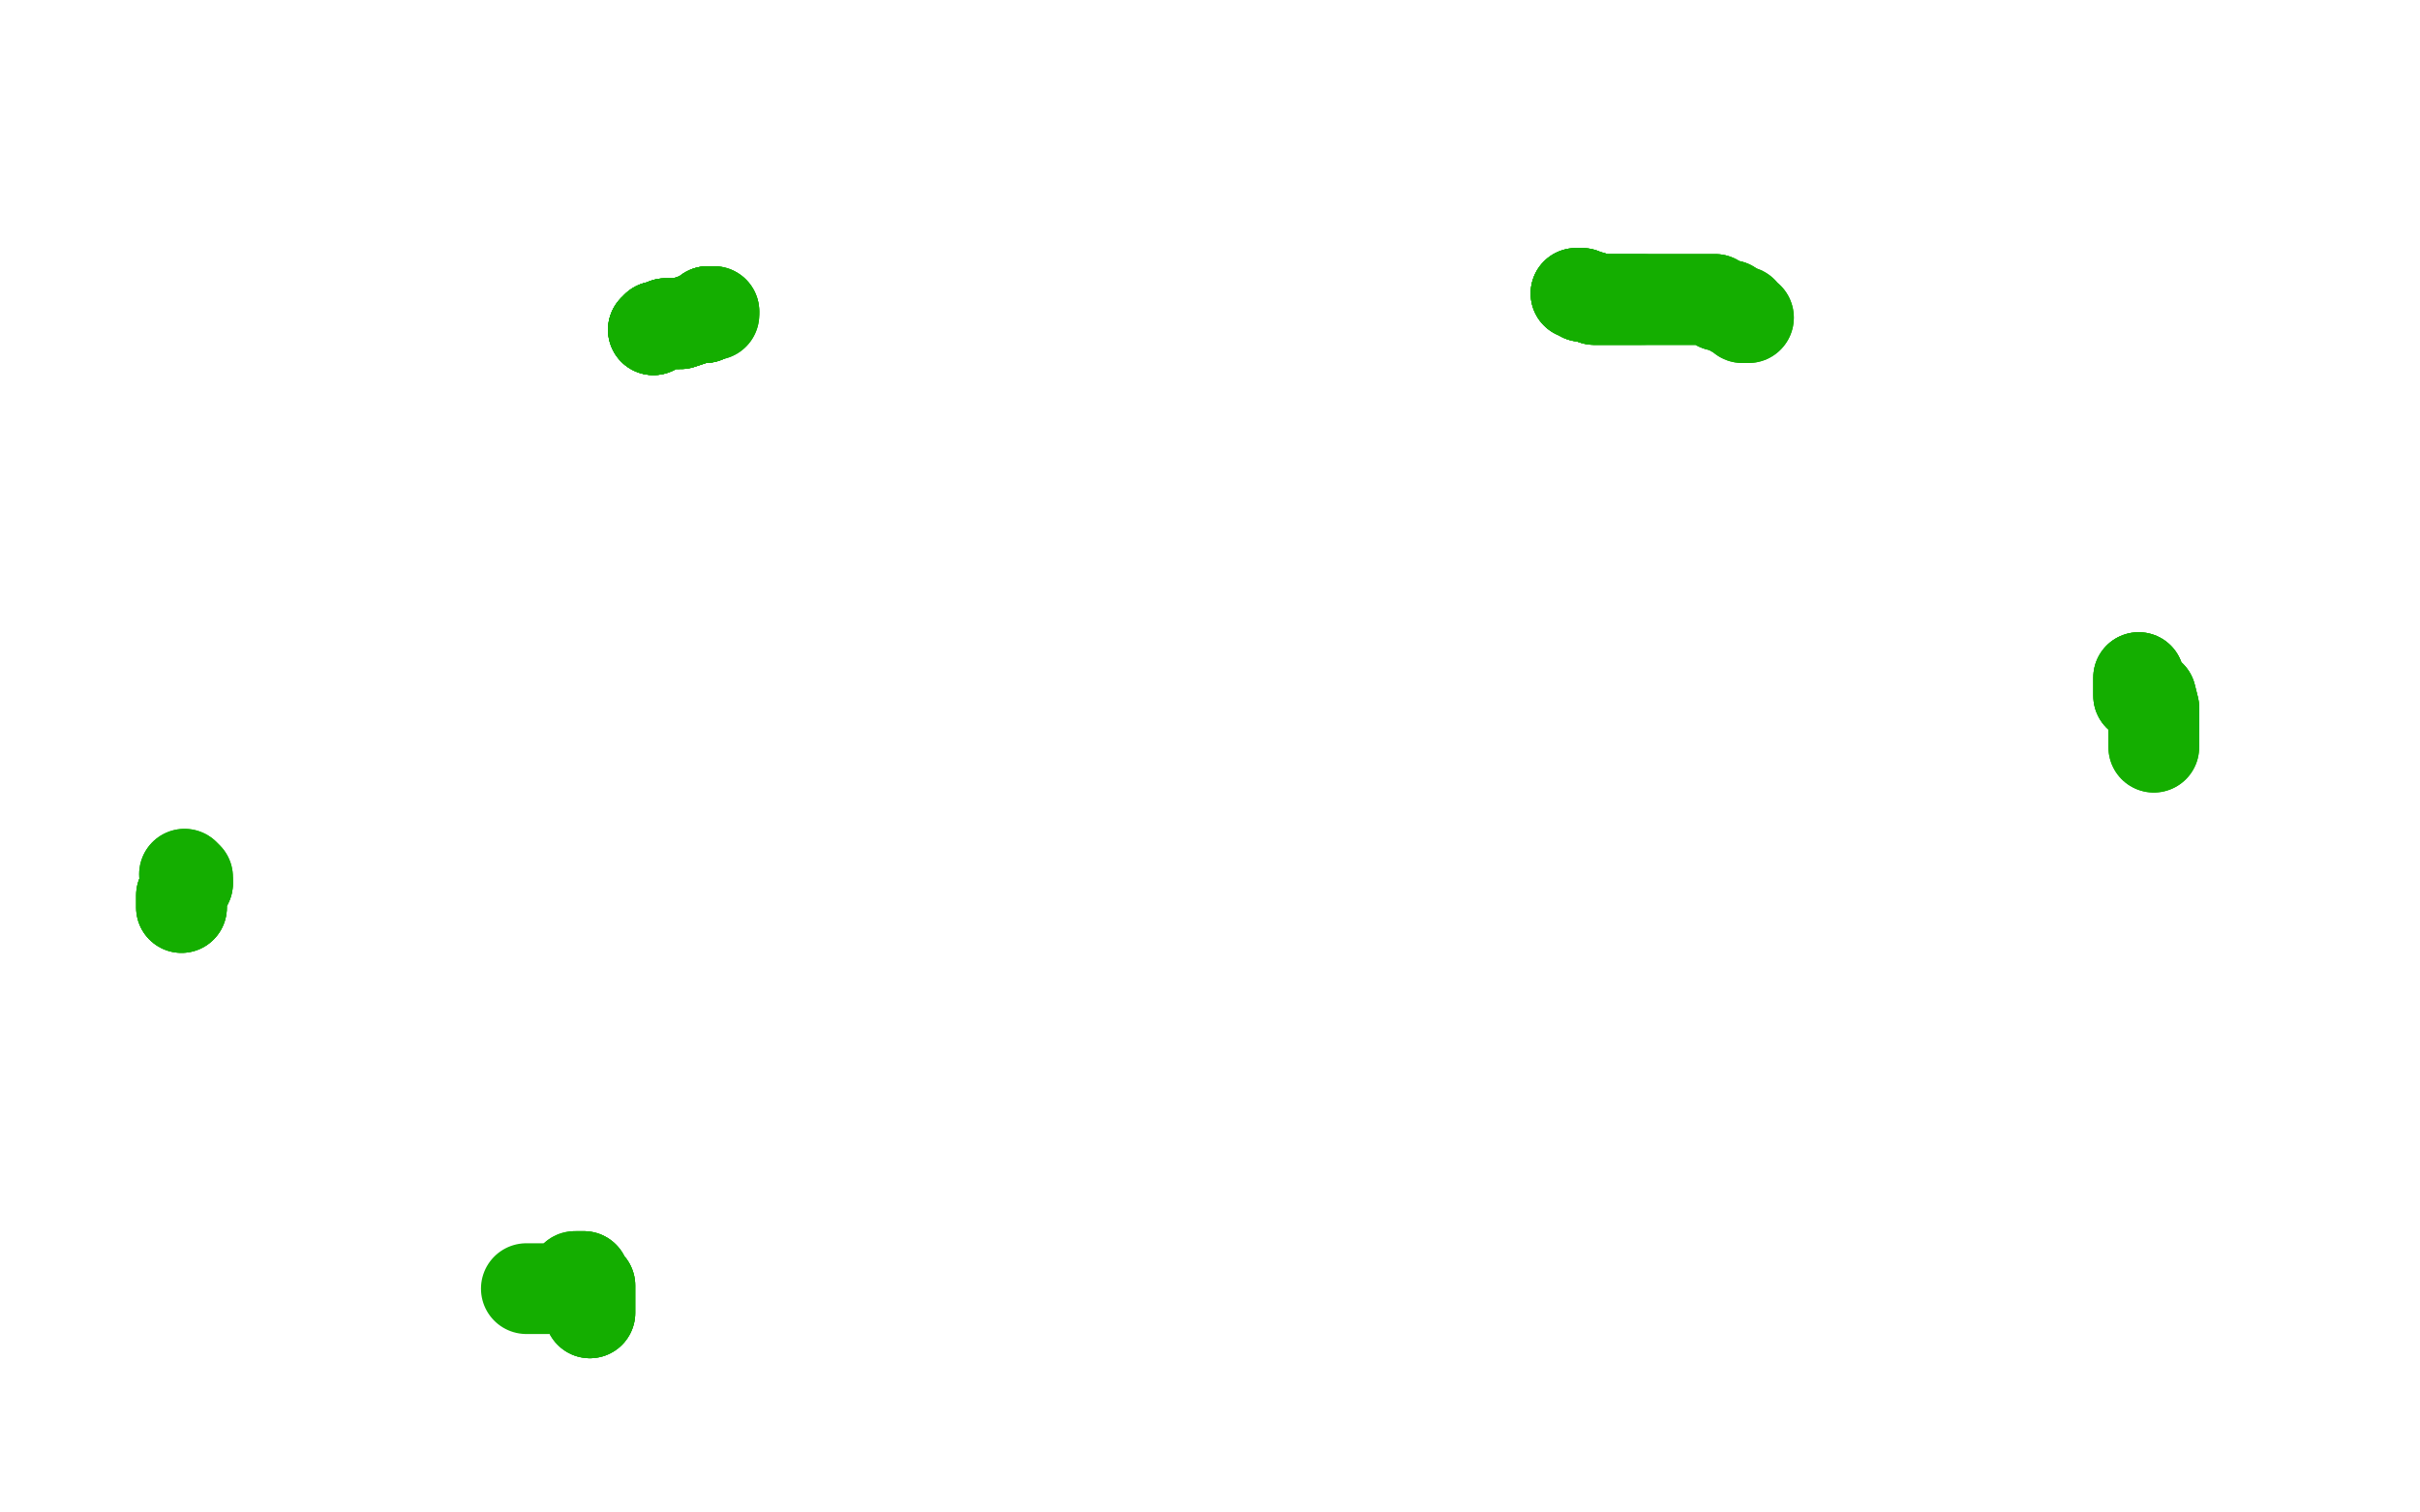 <?xml version="1.0" standalone="no"?>
<!DOCTYPE svg PUBLIC "-//W3C//DTD SVG 1.1//EN"
"http://www.w3.org/Graphics/SVG/1.1/DTD/svg11.dtd">

<svg width="800" height="500" version="1.1" xmlns="http://www.w3.org/2000/svg" xmlns:xlink="http://www.w3.org/1999/xlink" style="stroke-antialiasing: false"><desc>This SVG has been created on https://colorillo.com/</desc><rect x='0' y='0' width='800' height='500' style='fill: rgb(255,255,255); stroke-width:0' /><polyline points="216,109 217,108 218,108 220,107 224,107 225,107 228,106 231,105 233,105 233,104 234,103" style="fill: none; stroke: #14ae00; stroke-width: 30; stroke-linejoin: round; stroke-linecap: round; stroke-antialiasing: false; stroke-antialias: 0; opacity: 1.0"/>
<polyline points="216,109 217,108 218,108 220,107 224,107 225,107 228,106 231,105 233,105 233,104 234,103 235,103" style="fill: none; stroke: #14ae00; stroke-width: 30; stroke-linejoin: round; stroke-linecap: round; stroke-antialiasing: false; stroke-antialias: 0; opacity: 1.0"/>
<polyline points="216,109 217,108 218,108 220,107 224,107 225,107 228,106 231,105 233,105 233,104 234,103 235,103 236,103" style="fill: none; stroke: #14ae00; stroke-width: 30; stroke-linejoin: round; stroke-linecap: round; stroke-antialiasing: false; stroke-antialias: 0; opacity: 1.0"/>
<polyline points="216,109 217,108 218,108 220,107 224,107 225,107 228,106 231,105 233,105 233,104 234,103 235,103 236,103 236,104" style="fill: none; stroke: #14ae00; stroke-width: 30; stroke-linejoin: round; stroke-linecap: round; stroke-antialiasing: false; stroke-antialias: 0; opacity: 1.0"/>
<polyline points="521,97 522,97 523,97 523,98 526,98 527,99 529,99 533,99 538,99 541,99 543,99" style="fill: none; stroke: #14ae00; stroke-width: 30; stroke-linejoin: round; stroke-linecap: round; stroke-antialiasing: false; stroke-antialias: 0; opacity: 1.0"/>
<polyline points="521,97 522,97 523,97 523,98 526,98 527,99 529,99 533,99 538,99 541,99 543,99 546,99 553,99 557,99 560,99 562,99 565,99 567,99 568,101 570,101 572,101 572,102 573,103 574,103" style="fill: none; stroke: #14ae00; stroke-width: 30; stroke-linejoin: round; stroke-linecap: round; stroke-antialiasing: false; stroke-antialias: 0; opacity: 1.0"/>
<polyline points="521,97 522,97 523,97 523,98 526,98 527,99 529,99 533,99 538,99 541,99 543,99 546,99 553,99 557,99 560,99 562,99 565,99 567,99 568,101 570,101 572,101 572,102 573,103 574,103 576,103 576,104 576,105 577,105 578,105" style="fill: none; stroke: #14ae00; stroke-width: 30; stroke-linejoin: round; stroke-linecap: round; stroke-antialiasing: false; stroke-antialias: 0; opacity: 1.0"/>
<polyline points="216,109 217,108 218,108 220,107 224,107 225,107 228,106 231,105 233,105 233,104 234,103 235,103 236,103 236,104" style="fill: none; stroke: #14ae00; stroke-width: 30; stroke-linejoin: round; stroke-linecap: round; stroke-antialiasing: false; stroke-antialias: 0; opacity: 1.0"/>
<polyline points="521,97 522,97 523,97 523,98 526,98 527,99 529,99 533,99 538,99 541,99 543,99 546,99 553,99 557,99 560,99 562,99 565,99 567,99 568,101 570,101 572,101 572,102 573,103 574,103 576,103 576,104 576,105 577,105 578,105" style="fill: none; stroke: #14ae00; stroke-width: 30; stroke-linejoin: round; stroke-linecap: round; stroke-antialiasing: false; stroke-antialias: 0; opacity: 1.0"/>
<polyline points="707,224 707,226 707,228 707,230 709,230 710,230 711,230 712,234 712,235 712,237 712,240" style="fill: none; stroke: #14ae00; stroke-width: 30; stroke-linejoin: round; stroke-linecap: round; stroke-antialiasing: false; stroke-antialias: 0; opacity: 1.0"/>
<polyline points="707,224 707,226 707,228 707,230 709,230 710,230 711,230 712,234 712,235 712,237 712,240 712,241 712,242 712,243 712,244 712,245 712,246 712,247" style="fill: none; stroke: #14ae00; stroke-width: 30; stroke-linejoin: round; stroke-linecap: round; stroke-antialiasing: false; stroke-antialias: 0; opacity: 1.0"/>
<polyline points="707,224 707,226 707,228 707,230 709,230 710,230 711,230 712,234 712,235 712,237 712,240 712,241 712,242 712,243 712,244 712,245 712,246 712,247" style="fill: none; stroke: #14ae00; stroke-width: 30; stroke-linejoin: round; stroke-linecap: round; stroke-antialiasing: false; stroke-antialias: 0; opacity: 1.0"/>
<polyline points="195,434 195,431 195,430 195,428 195,427 195,425 194,425 193,422 192,422 191,422" style="fill: none; stroke: #14ae00; stroke-width: 30; stroke-linejoin: round; stroke-linecap: round; stroke-antialiasing: false; stroke-antialias: 0; opacity: 1.0"/>
<polyline points="195,434 195,431 195,430 195,428 195,427 195,425 194,425 193,422 192,422 191,422 190,422 189,423" style="fill: none; stroke: #14ae00; stroke-width: 30; stroke-linejoin: round; stroke-linecap: round; stroke-antialiasing: false; stroke-antialias: 0; opacity: 1.0"/>
<polyline points="195,434 195,431 195,430 195,428 195,427 195,425 194,425 193,422 192,422 191,422 190,422 189,423 189,424 188,425 186,425 184,426 183,426 180,426 177,426 174,426" style="fill: none; stroke: #14ae00; stroke-width: 30; stroke-linejoin: round; stroke-linecap: round; stroke-antialiasing: false; stroke-antialias: 0; opacity: 1.0"/>
<polyline points="60,300 60,299 60,297 60,296 61,294 62,292" style="fill: none; stroke: #14ae00; stroke-width: 30; stroke-linejoin: round; stroke-linecap: round; stroke-antialiasing: false; stroke-antialias: 0; opacity: 1.0"/>
<polyline points="60,300 60,299 60,297 60,296 61,294 62,292 62,291 62,290 61,289" style="fill: none; stroke: #14ae00; stroke-width: 30; stroke-linejoin: round; stroke-linecap: round; stroke-antialiasing: false; stroke-antialias: 0; opacity: 1.0"/>
<polyline points="60,300 60,299 60,297 60,296 61,294 62,292 62,291 62,290 61,289" style="fill: none; stroke: #14ae00; stroke-width: 30; stroke-linejoin: round; stroke-linecap: round; stroke-antialiasing: false; stroke-antialias: 0; opacity: 1.0"/>
</svg>
